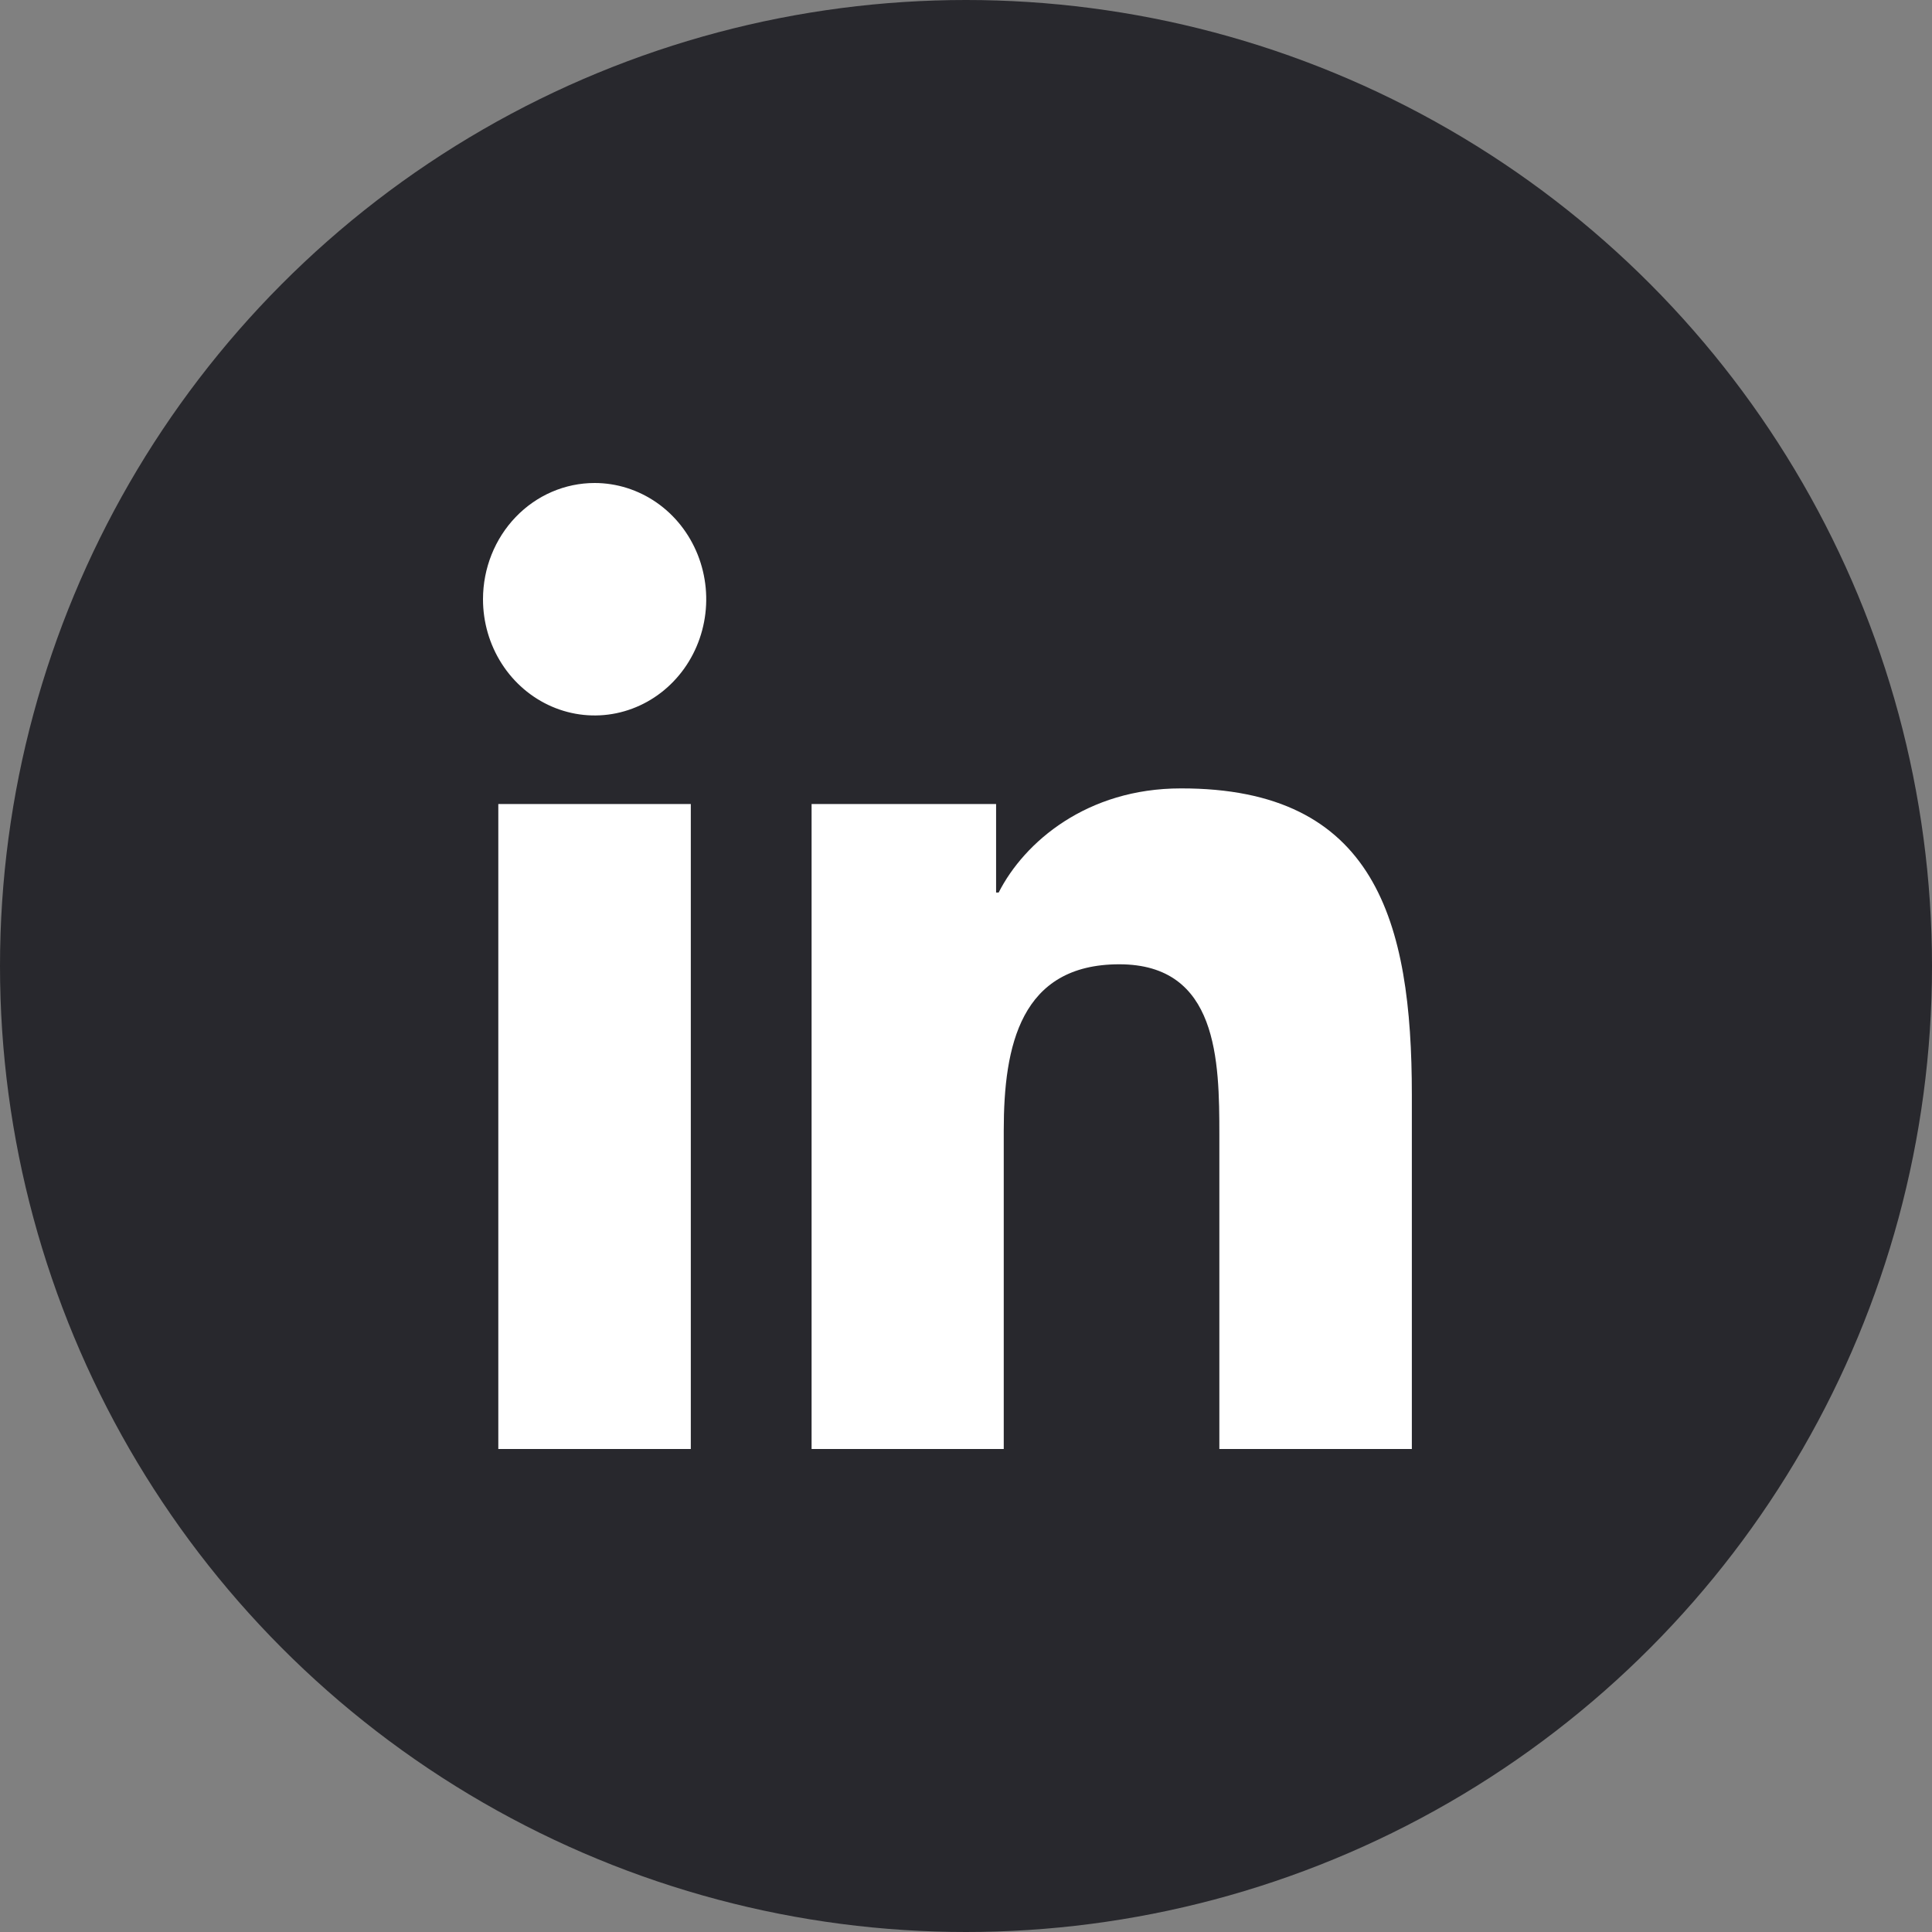 <svg width="52" height="52" viewBox="0 0 52 52" fill="none" xmlns="http://www.w3.org/2000/svg">
<rect x="0" y="0" width="52" height="52" fill="#808080" stroke="none"/>
<circle cx="26" cy="26" r="26" fill="#28282D"/>
<path d="M13.412 21.64H18.593V39H13.412V21.64ZM16.004 13C16.598 13 17.179 13.184 17.673 13.527C18.168 13.871 18.552 14.36 18.78 14.932C19.007 15.504 19.067 16.133 18.95 16.74C18.834 17.346 18.548 17.904 18.127 18.341C17.707 18.779 17.171 19.076 16.588 19.197C16.006 19.317 15.401 19.255 14.852 19.017C14.304 18.78 13.835 18.379 13.505 17.864C13.175 17.349 12.999 16.744 13 16.125C13.001 15.296 13.318 14.501 13.881 13.915C14.444 13.329 15.208 13 16.004 13ZM21.844 21.64H26.81V24.023H26.879C27.571 22.659 29.259 21.22 31.78 21.22C37.027 21.208 38 24.804 38 29.466V39H32.819V30.554C32.819 28.543 32.784 25.954 30.126 25.954C27.468 25.954 27.016 28.147 27.016 30.423V39H21.844V21.64Z" fill="white"/>
</svg>

